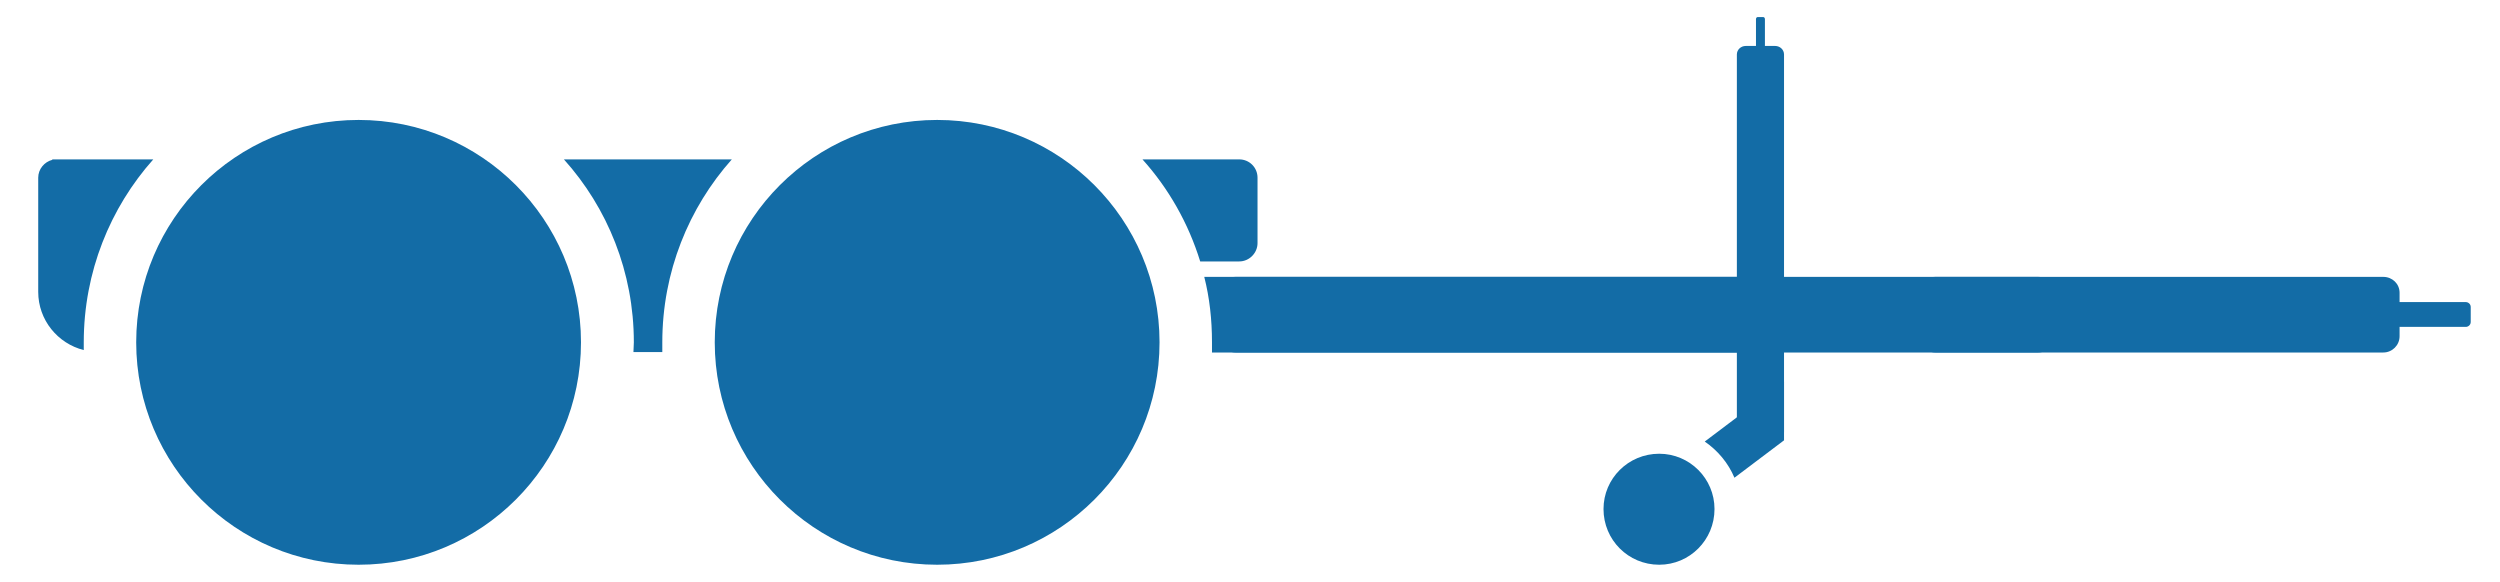 <?xml version="1.0" encoding="UTF-8"?> <svg xmlns="http://www.w3.org/2000/svg" xmlns:xlink="http://www.w3.org/1999/xlink" xml:space="preserve" width="177.088mm" height="41.213mm" version="1.1" style="shape-rendering:geometricPrecision; text-rendering:geometricPrecision; image-rendering:optimizeQuality; fill-rule:evenodd; clip-rule:evenodd" viewBox="0 0 6149 1431"> <defs> <style type="text/css"> .fil2 {fill:none} .fil0 {fill:#136CA6} .fil1 {fill:#136CA6} </style> </defs> <g id="Katman_x0020_1">  <g id="_1496697164144"> <g> <path class="fil0" style="fill:#136CA6" d="M5902 827l0 -107c0,-22 -18,-39 -40,-39l-342 0 -741 0 -19 0c-21,0 -39,17 -39,39l0 107c0,22 18,40 39,40l19 0 741 0 342 0c22,0 40,-18 40,-40z"></path> <path class="fil0" style="fill:#136CA6" d="M5739 743l326 0c6,0 12,5 12,12l0 37c0,7 -6,12 -12,12l-326 0c-6,0 -11,-5 -11,-12l0 -37c0,-7 5,-12 11,-12z"></path> </g> <path class="fil1" style="fill:#136CA6" d="M94 718l0 -135 0 0 0 -146c0,-21 15,-39 35,-44l-1 -1 11 0 238 0c-106,119 -171,277 -171,450 0,6 0,13 0,19 -64,-16 -112,-74 -112,-143zm1293 -326l413 0c-106,119 -171,277 -171,450 0,8 0,16 0,24l-71 0c0,-8 1,-16 1,-24 0,-173 -65,-331 -172,-450zm1423 0l238 0c25,0 45,20 45,45l0 161c0,24 -20,45 -45,45l-96 0c-29,-94 -78,-180 -142,-251z"></path> <path class="fil1" style="fill:#136CA6" d="M4416 827l0 -107c0,-22 -17,-39 -39,-39l-342 0 -741 0 -332 0c13,51 19,105 19,161 0,8 0,16 0,25l313 0 741 0 342 0c22,0 39,-18 39,-40z"></path> <path class="fil1" style="fill:#136CA6" d="M882 295c302,0 547,245 547,547 0,302 -245,547 -547,547 -302,0 -547,-245 -547,-547 0,-302 245,-547 547,-547z"></path> <path class="fil1" style="fill:#136CA6" d="M2305 295c302,0 547,245 547,547 0,302 -245,547 -547,547 -302,0 -547,-245 -547,-547 0,-302 245,-547 547,-547z"></path> <path class="fil1" style="fill:#136CA6" d="M5052 827l0 -107c0,-22 -17,-39 -39,-39l-342 0 -741 0 -891 0c-22,0 -39,17 -39,39l0 107c0,22 17,40 39,40l891 0 741 0 342 0c22,0 39,-18 39,-40z"></path> <path class="fil1" style="fill:#136CA6" d="M4272 1057l0 -923c0,-12 10,-21 22,-21l25 0 0 -66c0,-3 2,-5 4,-5l14 0c2,0 4,2 4,5l0 66 25 0c12,0 22,9 22,21l0 929c-21,-8 -44,-12 -68,-12 -16,0 -32,2 -48,6z"></path> <path class="fil1" style="fill:#136CA6" d="M4081 1116c75,0 136,61 136,136 0,76 -61,137 -136,137 -76,0 -137,-61 -137,-137 0,-75 61,-136 137,-136z"></path> <path class="fil1" style="fill:#136CA6" d="M4193 1086l195 -147 0 144 -122 92c-15,-36 -41,-67 -73,-89z"></path> </g> <rect class="fil2" style="fill:none" width="6149" height="1431"></rect> </g> </svg> 